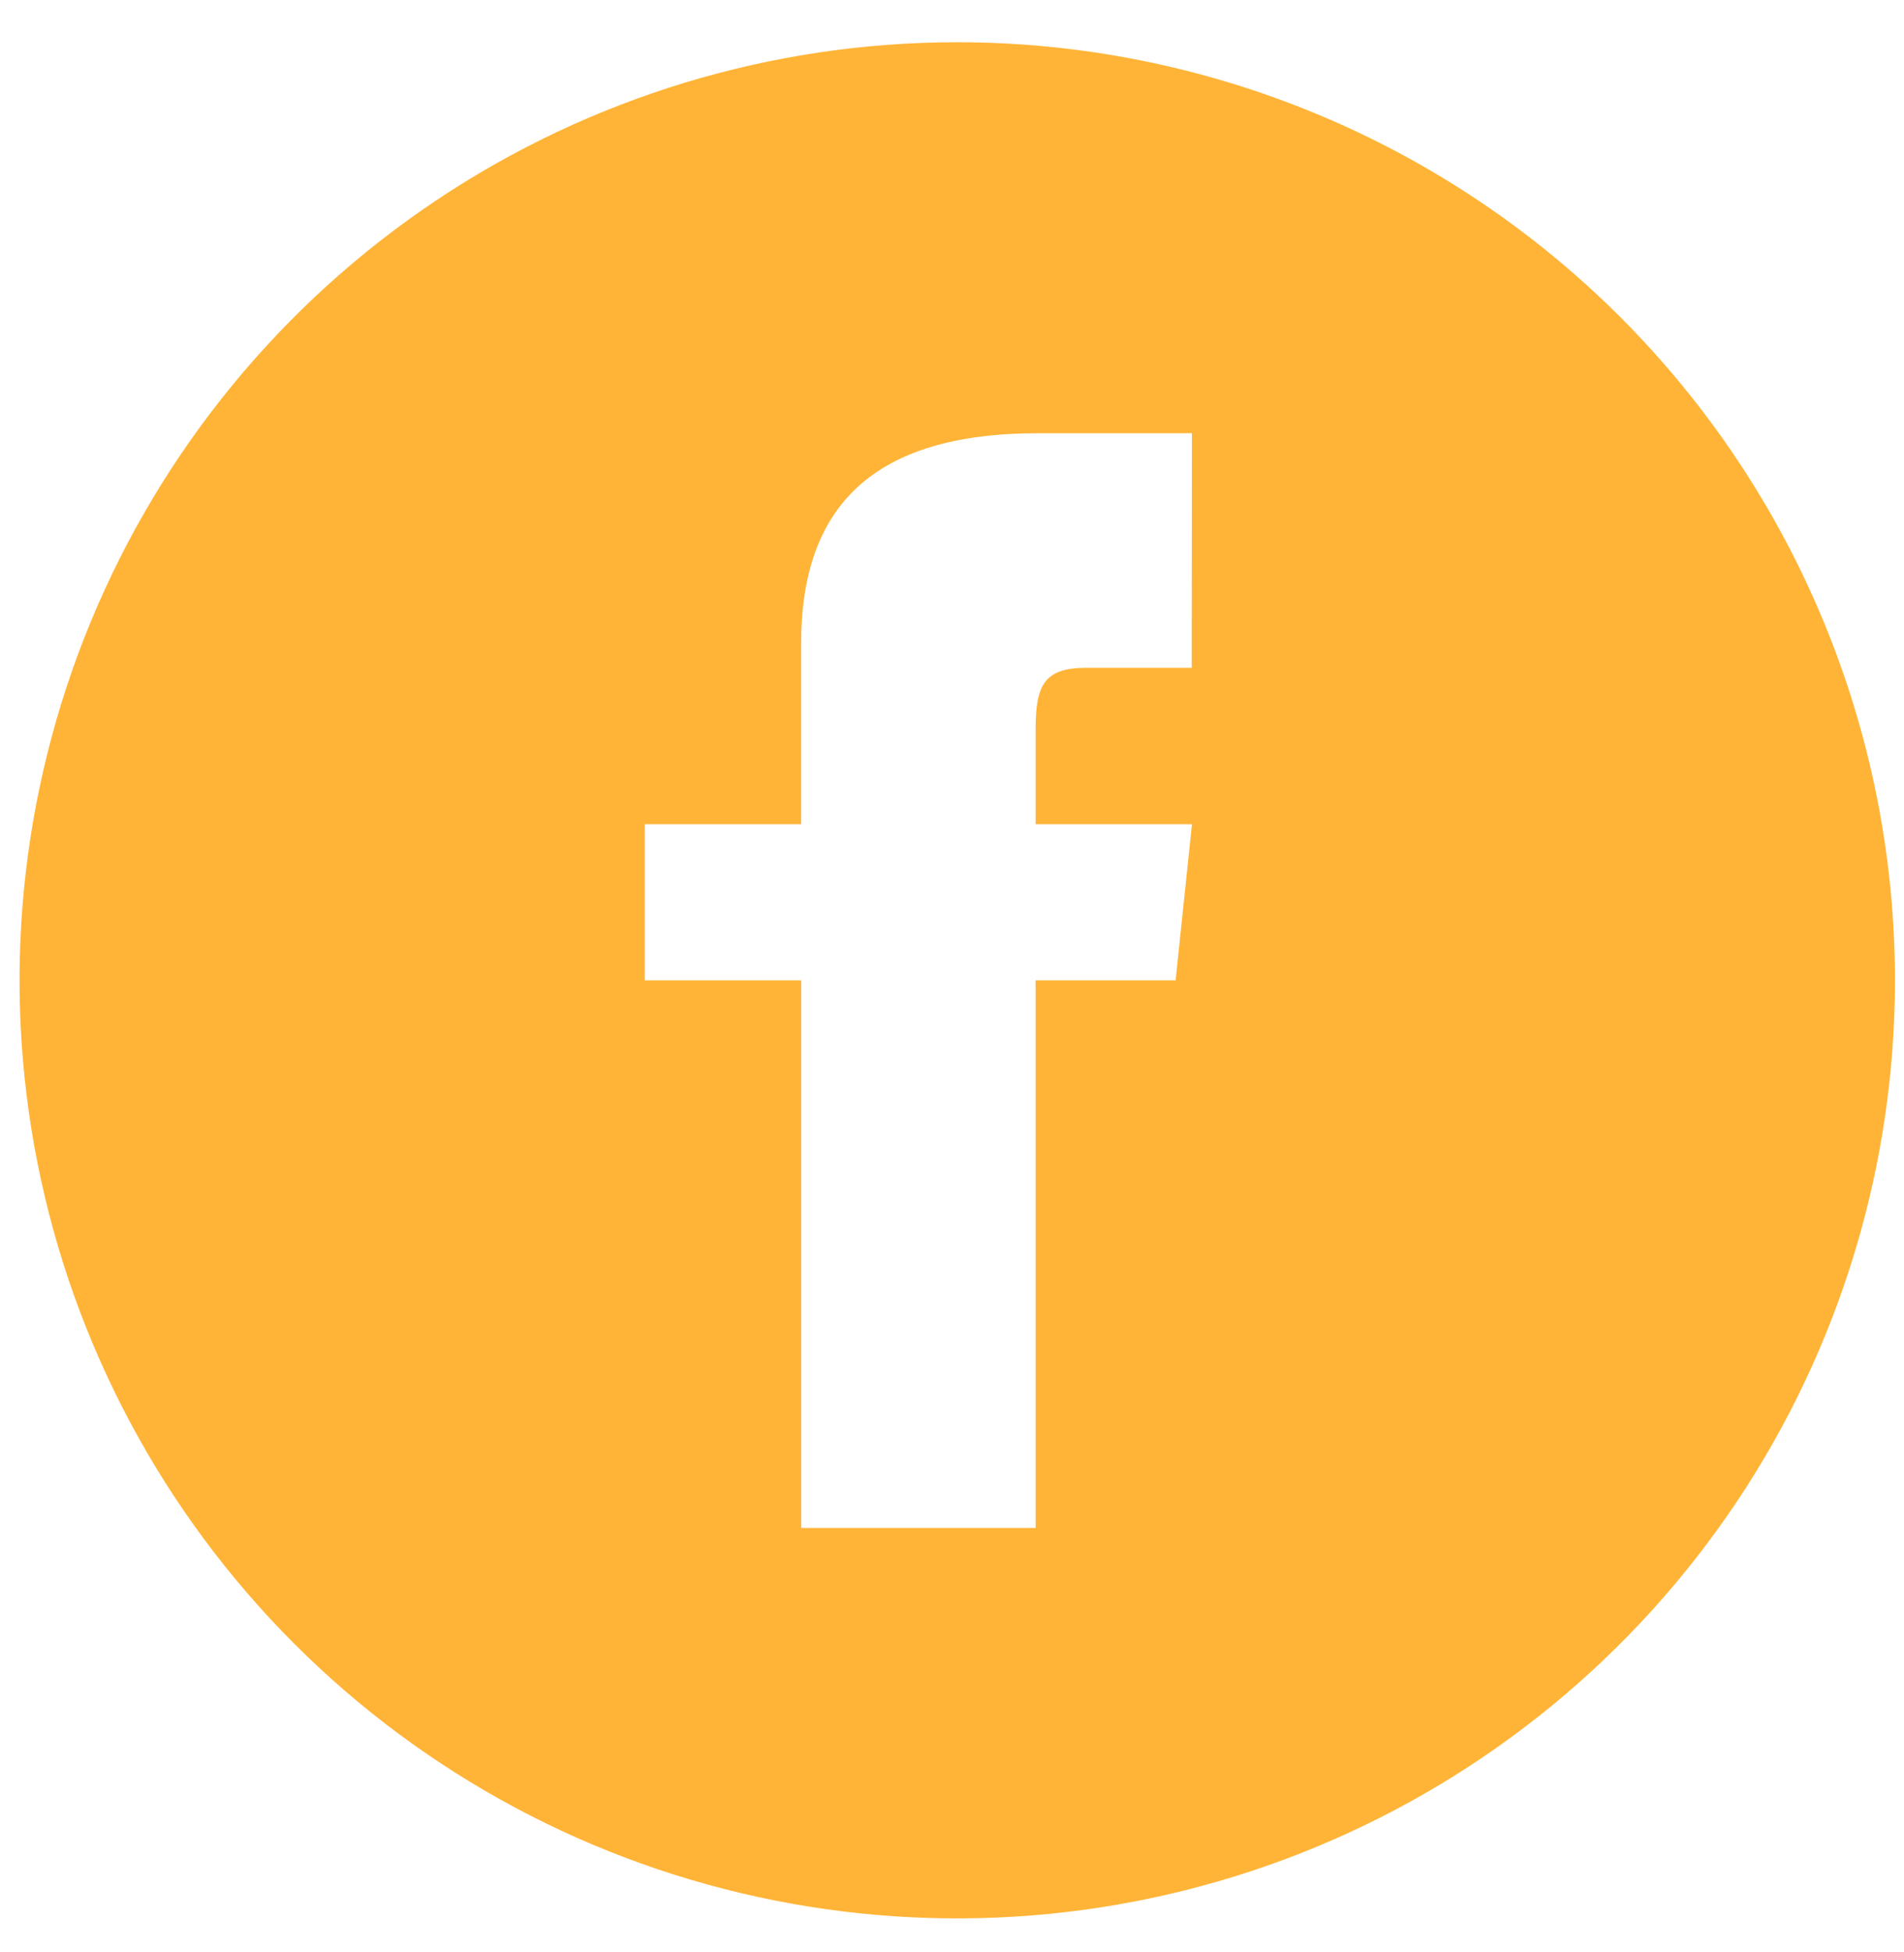 <svg width="40" height="41" viewBox="0 0 40 41" fill="none" xmlns="http://www.w3.org/2000/svg">
<g clip-path="url(#clip0_7550_27298)">
<path d="M20.11 0.887C16.214 0.887 12.405 2.042 9.165 4.207C5.926 6.371 3.401 9.448 1.91 13.048C0.419 16.648 0.029 20.609 0.789 24.43C1.549 28.251 3.425 31.762 6.18 34.517C8.935 37.272 12.445 39.148 16.267 39.908C20.088 40.668 24.049 40.278 27.649 38.787C31.249 37.296 34.325 34.771 36.49 31.532C38.655 28.292 39.81 24.483 39.81 20.587C39.809 15.362 37.733 10.352 34.039 6.658C30.345 2.964 25.334 0.888 20.11 0.887ZM25.036 14.023H22.824C21.941 14.023 21.757 14.386 21.757 15.301V17.308H25.041L24.698 20.587H21.757V32.087H16.831V20.587H13.546V17.308H16.83V13.518C16.83 10.618 18.359 9.098 21.804 9.098H25.04L25.036 14.023Z" fill="#FFB437"/>
</g>
<defs>
<clipPath id="clip0_7550_27298">
<rect width="39.409" height="39.409" fill="white" transform="translate(0.41 0.887)"/>
</clipPath>
</defs>
</svg>
